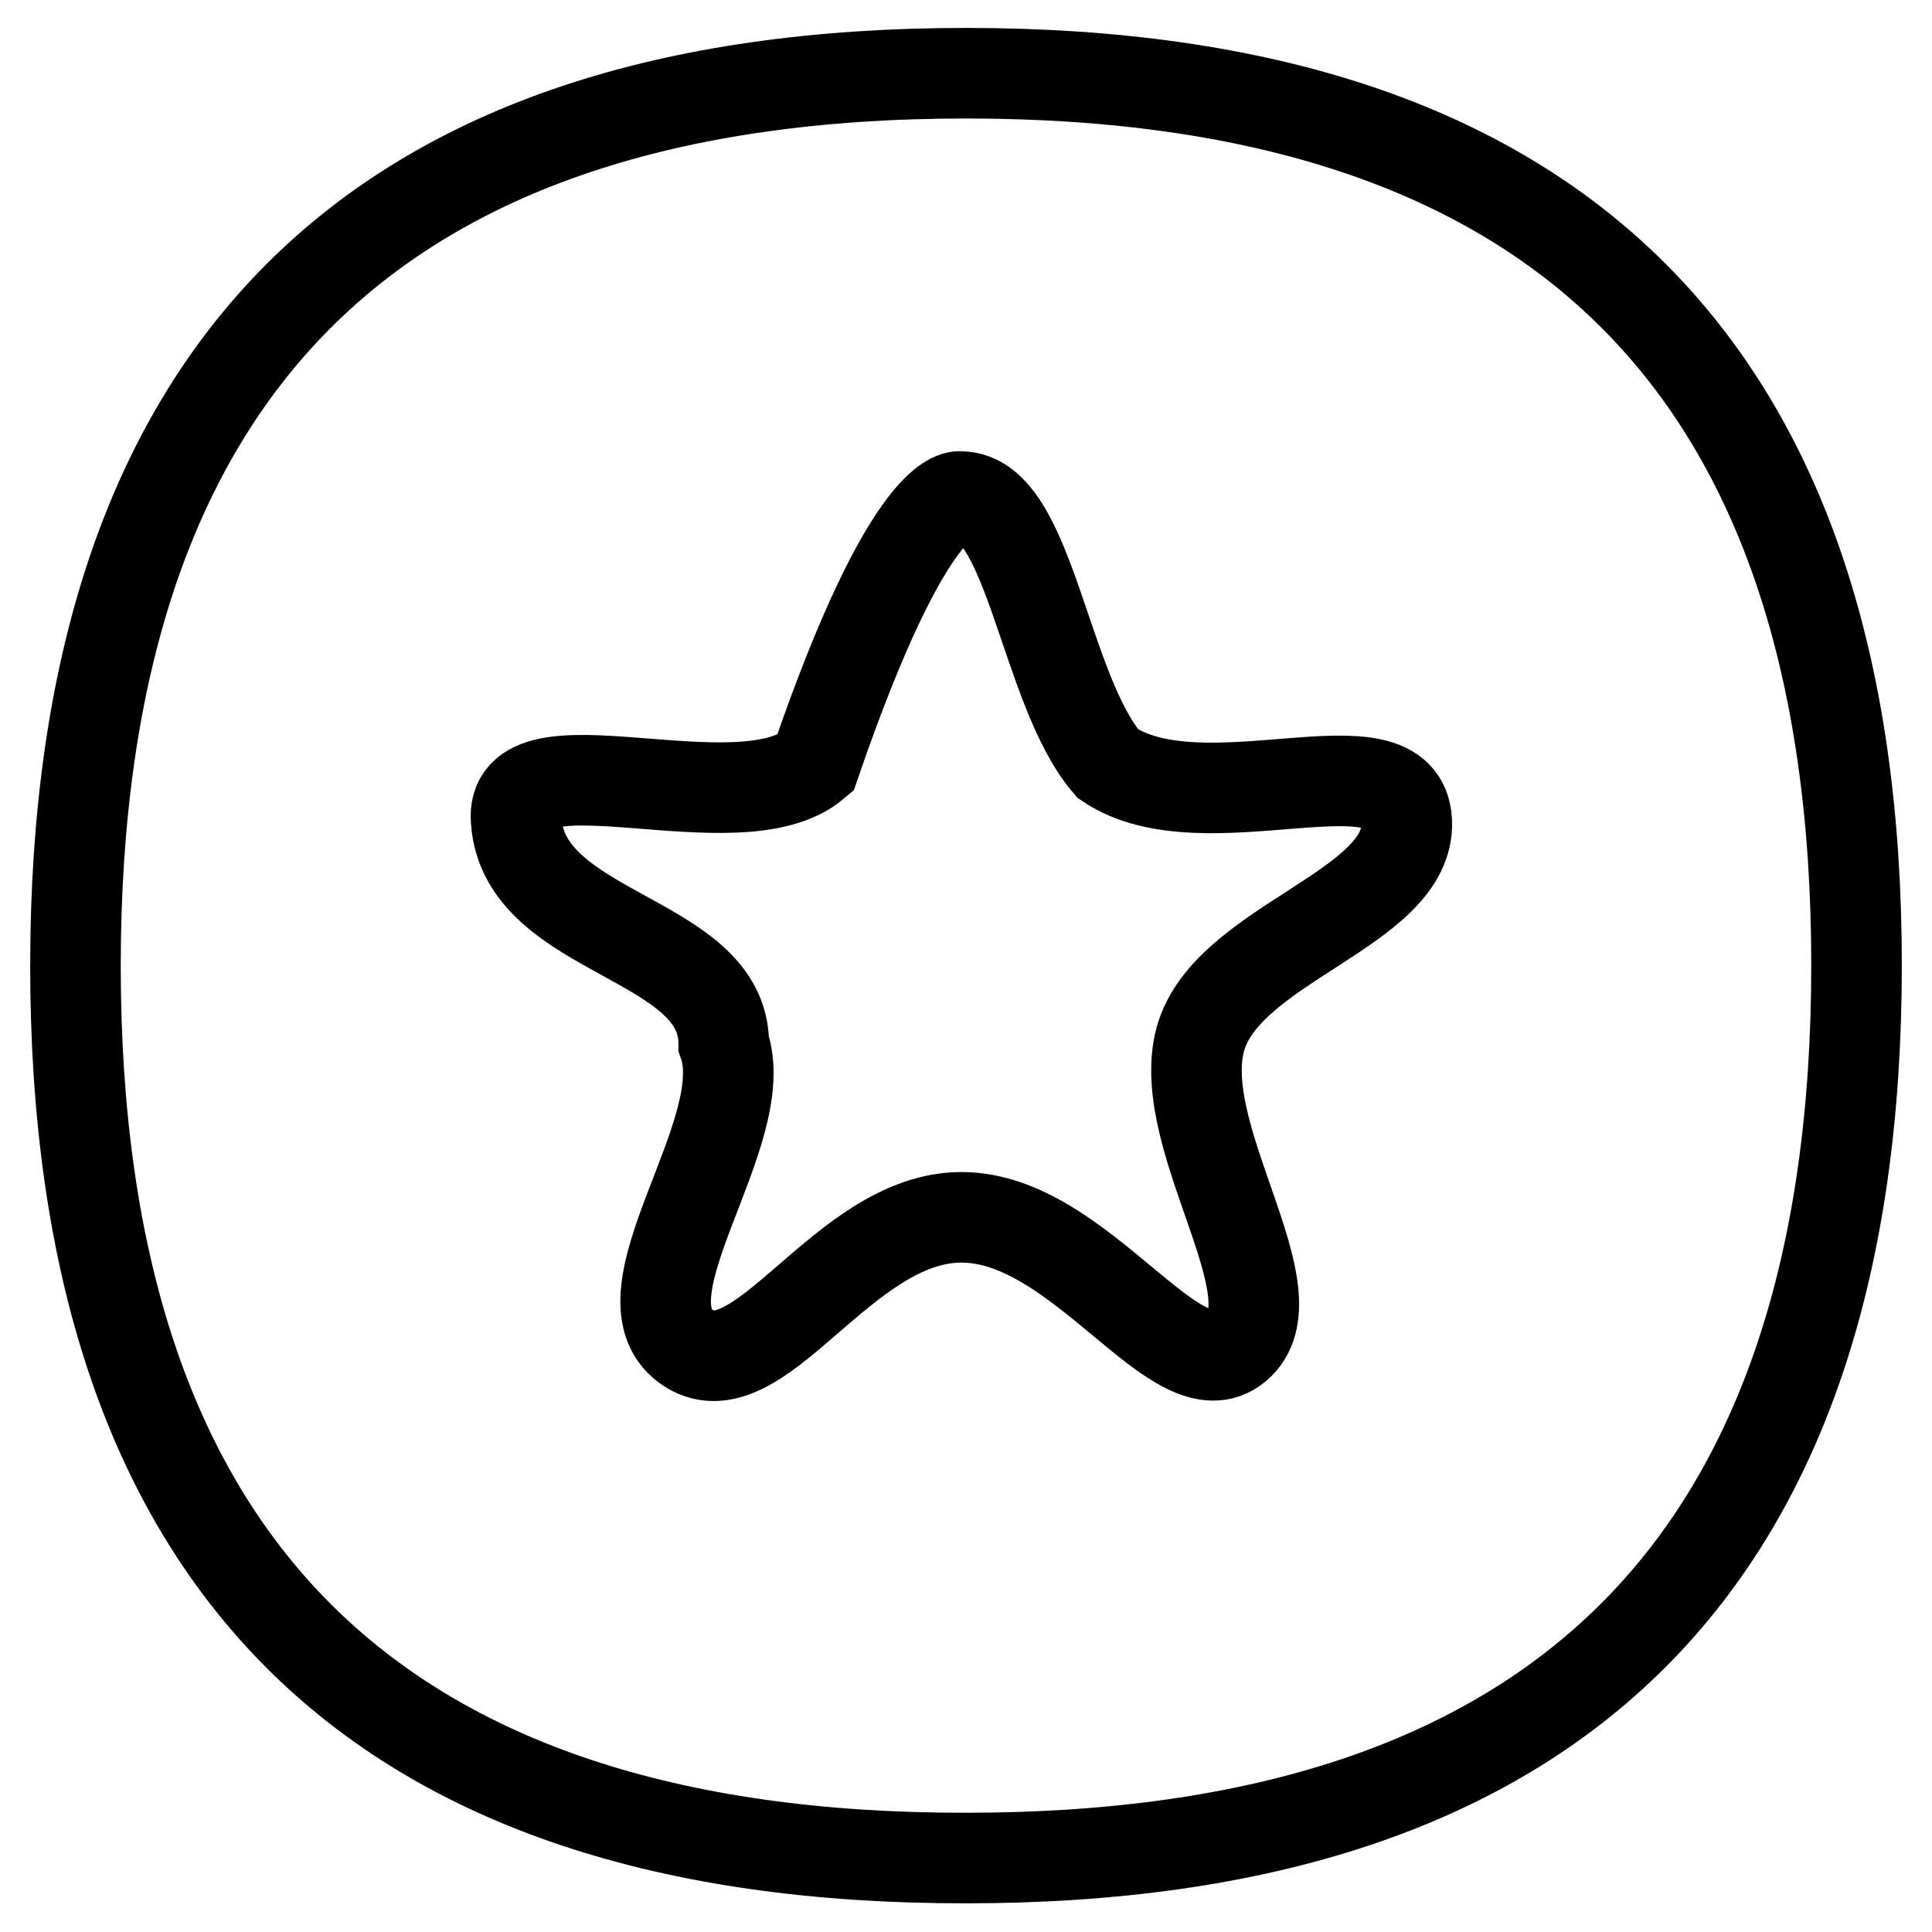<?xml version="1.0" encoding="utf-8"?>
<!-- Svg Vector Icons : http://www.onlinewebfonts.com/icon -->
<!DOCTYPE svg PUBLIC "-//W3C//DTD SVG 1.1//EN" "http://www.w3.org/Graphics/SVG/1.1/DTD/svg11.dtd">
<svg version="1.1" xmlns="http://www.w3.org/2000/svg" xmlns:xlink="http://www.w3.org/1999/xlink" x="0px" y="0px" viewBox="0 0 256 256" enable-background="new 0 0 256 256" xml:space="preserve">
<g><g><path stroke-width="12" fill-opacity="0" stroke="#000000"  d="M10,128C10,49.2,49.3,9.7,128,9.7c78.7,0,118,39.4,118,118.2c0,78.8-39.3,118.3-118,118.3C49.3,246.3,10,206.8,10,128z M127.3,65.8c9.2,0,11,25.5,19.5,35.4c12.8,8.6,39-4.2,39.6,7.6c0.6,11.8-24.6,16.3-27.5,29.5c-2.9,13.2,12.9,33.4,5,40.1c-7.9,6.7-20.6-17.1-36.5-17.1c-15.9,0-27,24-36.5,17.1c-9.4-6.9,9.1-28.4,5-40.1c0-14.2-26.4-14.3-27.5-29.5c-1.2-12,29.5,1,39.6-7.6C120.8,63.9,127.3,65.8,127.3,65.8z"/></g></g>
</svg>